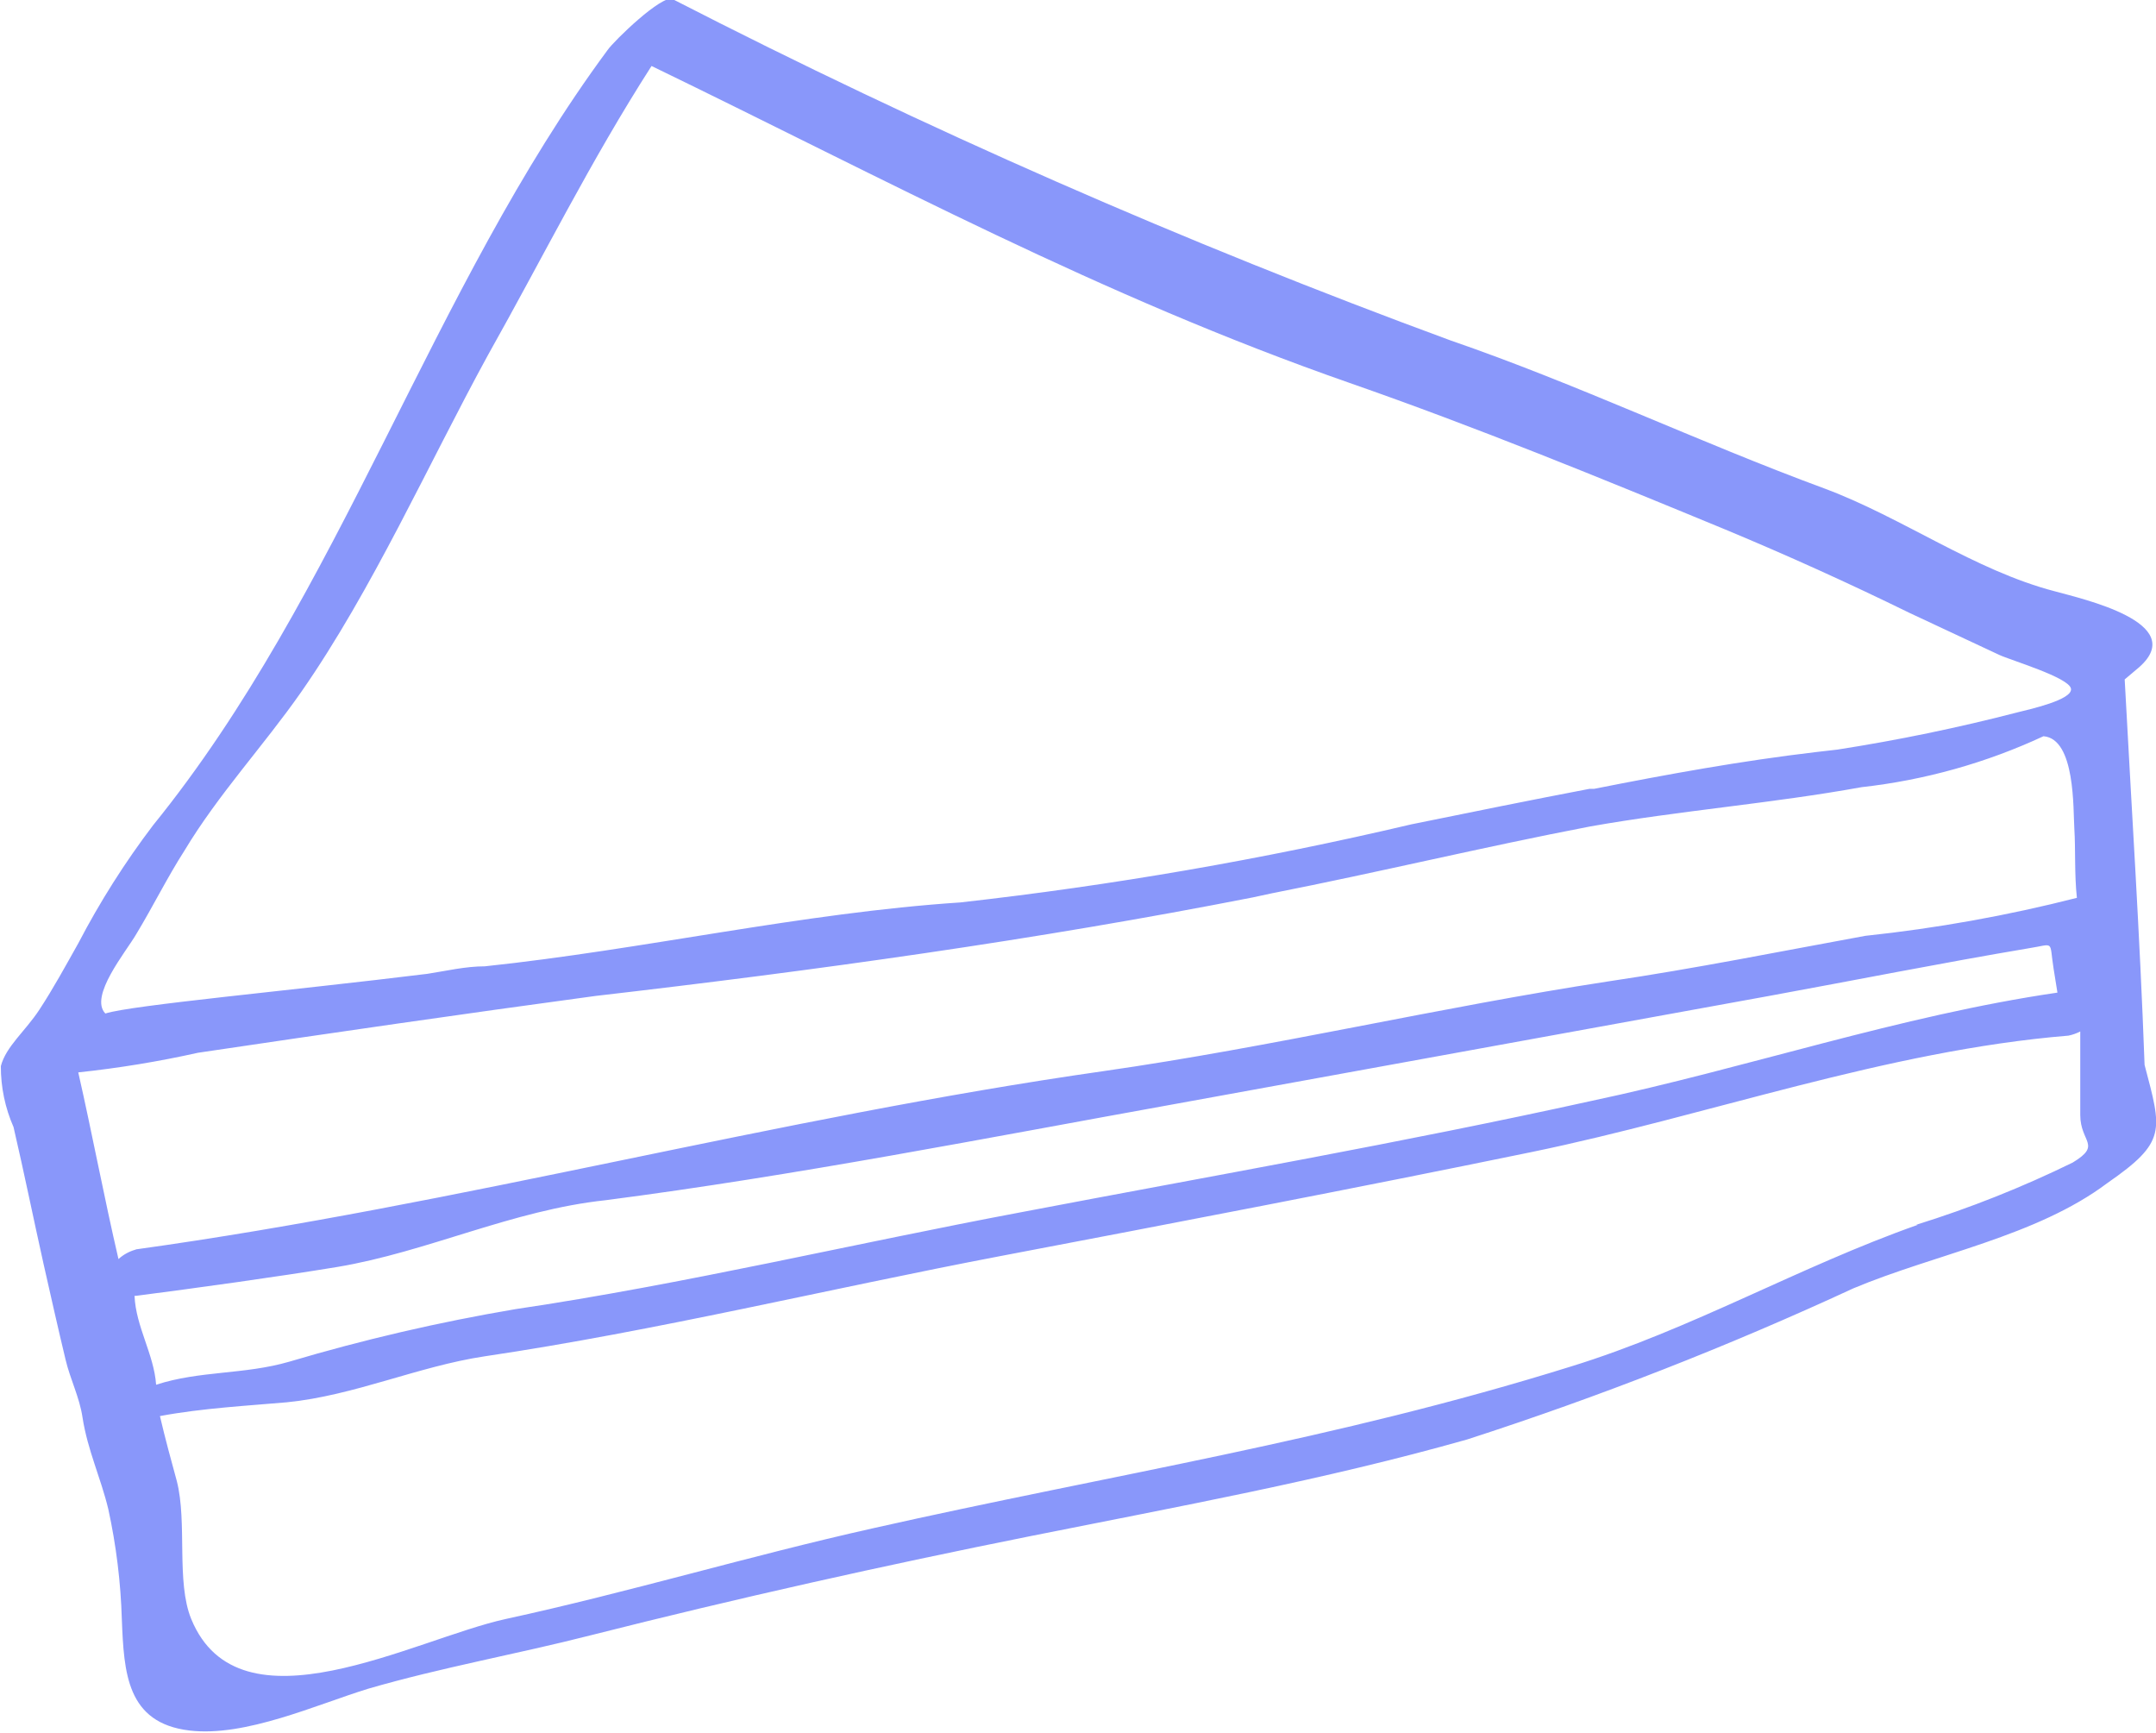 <svg xmlns="http://www.w3.org/2000/svg" width="117" height="94" viewBox="0 0 117 94" fill="none"><g clip-path="url(#clip0_1388_7976)"><path d="M116.38 57.773C116.128 50.772 115.668 43.772 115.301 36.861L116.105 36.182C118.791 33.78 112.982 32.489 111.513 32.081C107.151 30.948 103.27 28.093 99.023 26.508C92.135 23.97 85.615 20.843 78.704 18.465C64.266 13.155 50.173 6.973 36.505 -0.045C35.931 -0.317 33.314 2.22 32.969 2.719C23.372 15.701 18.528 32.172 8.311 44.768C6.776 46.789 5.417 48.934 4.247 51.18C3.559 52.403 2.893 53.627 2.135 54.782C1.378 55.938 0.321 56.776 0.046 57.841C0.042 58.978 0.276 60.105 0.735 61.149C1.309 63.618 1.814 66.11 2.365 68.58C2.755 70.302 3.145 72.046 3.559 73.768C3.811 74.833 4.316 75.807 4.477 76.895C4.753 78.684 5.464 80.157 5.878 81.879C6.307 83.846 6.553 85.849 6.612 87.86C6.727 90.737 6.865 93.479 10.286 93.887C13.316 94.249 17.174 92.482 19.974 91.621C23.946 90.466 28.056 89.741 32.051 88.721C40.018 86.705 47.939 84.938 55.974 83.329C64.01 81.72 71.862 80.293 79.622 78.095C86.772 75.784 93.772 73.046 100.584 69.894C105.015 68.036 110.503 67.085 114.36 64.185C117.597 61.942 117.321 61.353 116.38 57.773ZM7.393 50.682C8.311 49.164 9.092 47.578 10.01 46.15C11.847 43.092 14.303 40.464 16.347 37.541C20.227 31.968 23.235 25.194 26.472 19.28C29.503 13.888 32.028 8.768 35.357 3.58C48.214 9.81 59.671 16.04 73.24 20.776C80.127 23.177 86.877 25.941 93.627 28.728C97.002 30.133 100.309 31.628 103.638 33.259L108.482 35.525C109.102 35.819 112.27 36.748 112.385 37.36C112.5 37.971 110.089 38.493 109.469 38.651C106.253 39.484 102.996 40.157 99.712 40.668L98.541 40.803C94.5 41.279 90.505 42.004 86.51 42.797H86.258C83.043 43.409 79.829 44.066 76.592 44.723C68.528 46.622 60.355 48.037 52.117 48.96C43.531 49.526 34.898 51.52 26.311 52.426C25.255 52.426 24.222 52.675 23.189 52.834C15.842 53.74 7.117 54.533 5.717 54.986C4.821 54.057 6.842 51.633 7.393 50.682ZM7.393 67.787C7.033 67.881 6.703 68.06 6.429 68.308C5.648 64.955 5.005 61.511 4.247 58.181C6.432 57.949 8.602 57.594 10.745 57.116C17.931 56.051 25.094 55.009 32.304 54.035C44.242 52.653 56.204 50.999 67.982 48.688L69.038 48.461C74.801 47.328 80.518 45.946 86.304 44.836C91.171 43.975 96.153 43.59 101.02 42.707C104.443 42.326 107.778 41.392 110.893 39.943C112.638 40.078 112.5 43.93 112.569 44.972C112.638 46.014 112.569 47.442 112.707 48.711C108.936 49.673 105.099 50.362 101.227 50.772C96.635 51.611 92.043 52.539 87.291 53.242C78.107 54.646 69.061 56.799 59.878 58.113C42.107 60.65 25.003 65.34 7.347 67.787H7.393ZM7.393 70.302C10.722 69.871 14.992 69.282 18.299 68.738C23.189 67.923 27.781 65.657 32.878 65.114C43.186 63.777 53.541 61.738 63.849 59.88L95.992 54.035C100.699 53.174 105.36 52.245 110.066 51.452C111.536 51.225 111.191 50.976 111.444 52.562L111.651 53.853C103.11 55.099 94.753 57.954 86.395 59.721C76.133 61.987 65.732 63.799 55.515 65.748C46.332 67.47 37.148 69.667 27.964 71.027C23.814 71.729 19.712 72.682 15.681 73.881C13.248 74.584 10.837 74.357 8.472 75.127C8.357 73.474 7.37 71.978 7.301 70.302H7.393ZM104.074 66.45C97.645 68.716 91.814 72.114 85.27 74.131C72.344 78.163 60.52 79.953 47.342 82.921C40.661 84.416 34.117 86.388 27.436 87.838C22.477 88.925 12.995 94.204 10.378 87.838C9.551 85.821 10.171 82.604 9.597 80.361C9.275 79.183 8.977 78.095 8.679 76.827C10.975 76.396 13.523 76.26 15.566 76.079C19.217 75.716 22.684 74.131 26.288 73.587C35.61 72.205 45 69.916 54.276 68.149C63.551 66.382 73.515 64.479 83.089 62.508C92.663 60.537 102.329 57.003 112.247 56.187C112.471 56.142 112.688 56.065 112.89 55.96C112.89 57.478 112.89 58.996 112.89 60.492C112.89 61.987 114.084 62.1 112.477 63.074C109.738 64.414 106.898 65.543 103.982 66.45H104.074Z" fill="#8997FA"></path></g><defs><clipPath id="clip0_1388_7976"><rect width="117" height="94" fill="white"></rect></clipPath></defs></svg>